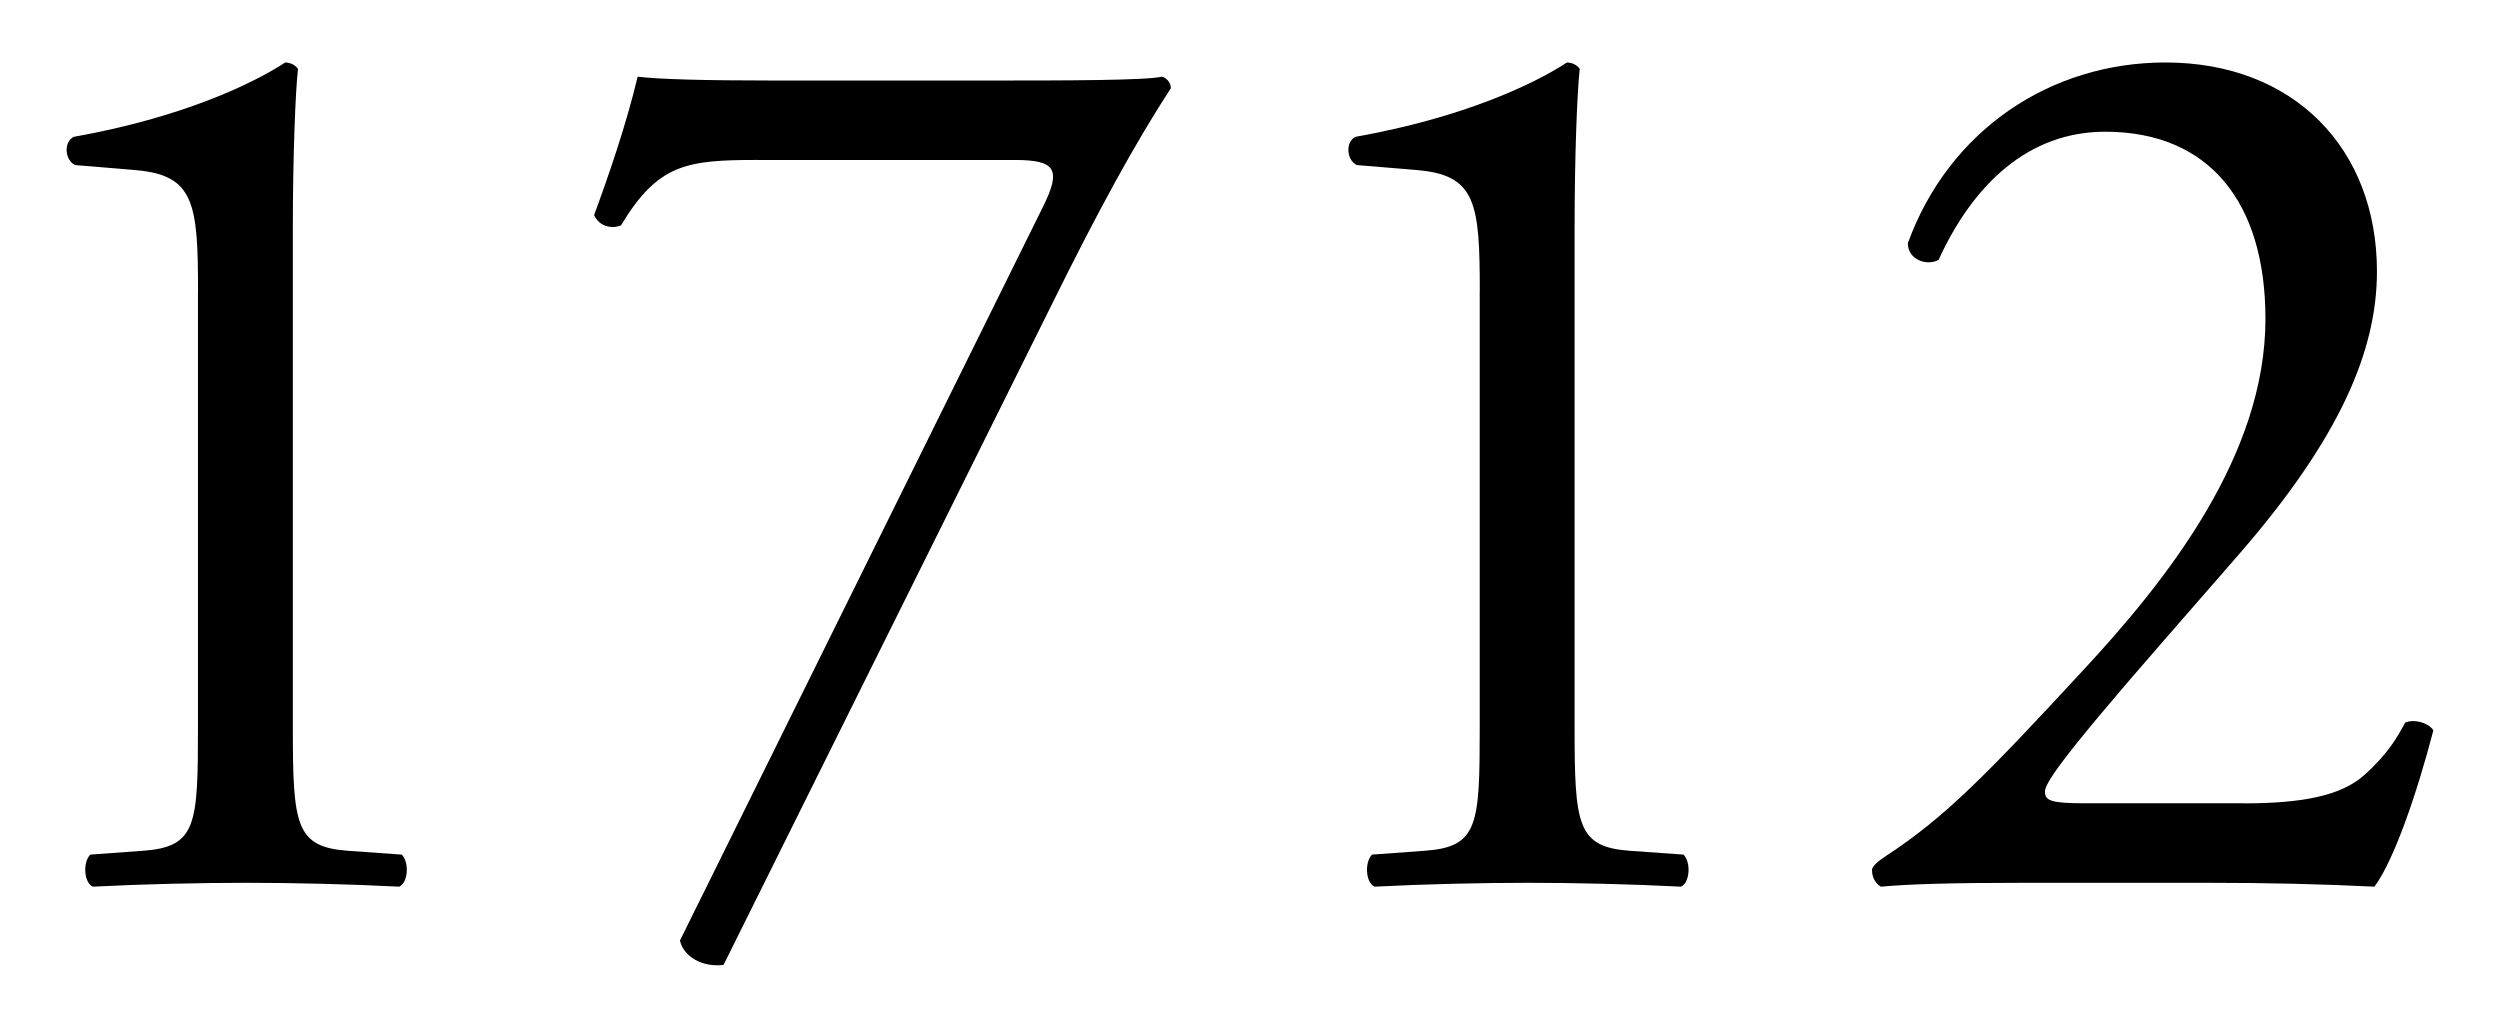 <?xml version="1.0" encoding="UTF-8"?><svg id="_レイヤー_2" xmlns="http://www.w3.org/2000/svg" viewBox="0 0 90 37"><defs><style>.cls-1{fill:none;}.cls-1,.cls-2{stroke-width:0px;}</style></defs><g id="_新規デザイン"><path class="cls-2" d="m7.129,10.464c0-3.137-.139-4.152-2.215-4.337l-2.215-.185c-.369-.185-.415-.83-.046-1.016,3.876-.691,6.414-1.892,7.613-2.676.185,0,.369.092.461.23-.092.831-.185,3.138-.185,5.768v17.904c0,3.553.092,4.337,1.984,4.476l1.938.138c.276.277.23,1.016-.093,1.154-1.799-.093-3.876-.139-5.491-.139-1.661,0-3.738.046-5.537.139-.323-.139-.369-.877-.092-1.154l1.892-.138c1.938-.139,1.984-.923,1.984-4.476v-15.689Z"/><path class="cls-2" d="m27.293,5.758c-2.584,0-3.599.139-4.937,2.354-.323.138-.785.046-.969-.369.462-1.246,1.154-3.23,1.569-4.983.738.092,2.353.139,4.891.139h7.798c2.538,0,5.629,0,6.183-.139.185.046.323.23.323.415-1.292,1.984-2.63,4.43-4.338,7.891l-11.766,23.671c-.738.092-1.43-.277-1.569-.877l13.059-26.394c.692-1.384.461-1.707-1.016-1.707h-9.229Z"/><path class="cls-2" d="m53.272,10.464c0-3.137-.139-4.152-2.215-4.337l-2.215-.185c-.369-.185-.415-.83-.046-1.016,3.876-.691,6.414-1.892,7.613-2.676.185,0,.369.092.461.23-.092.831-.185,3.138-.185,5.768v17.904c0,3.553.092,4.337,1.984,4.476l1.938.138c.276.277.23,1.016-.093,1.154-1.799-.093-3.876-.139-5.491-.139-1.661,0-3.738.046-5.537.139-.323-.139-.369-.877-.092-1.154l1.892-.138c1.938-.139,1.984-.923,1.984-4.476v-15.689Z"/><path class="cls-2" d="m80.773,28.921c2.123,0,3.507-.276,4.337-1.015.876-.784,1.2-1.384,1.477-1.892.323-.139.831,0,1.015.276-.6,2.308-1.431,4.707-2.123,5.63-1.892-.093-3.83-.139-5.953-.139h-6.69c-2.584,0-4.106.046-5.122.139-.092-.047-.323-.23-.323-.6,0-.139.231-.323.507-.508,2.123-1.385,3.646-2.953,7.06-6.645,3.045-3.276,6.598-7.752,6.598-12.689,0-4.199-2.03-6.736-5.768-6.736-2.769,0-4.753,1.892-5.999,4.613-.416.231-1.107,0-1.107-.6,1.477-4.061,5.122-6.506,9.275-6.506,4.614,0,7.613,3.092,7.613,7.521,0,2.86-1.338,5.998-4.938,10.151l-2.814,3.229c-3.784,4.338-4.199,5.076-4.199,5.353,0,.323.231.415,1.431.415h5.722Z"/><rect class="cls-1" width="90" height="37"/></g></svg>